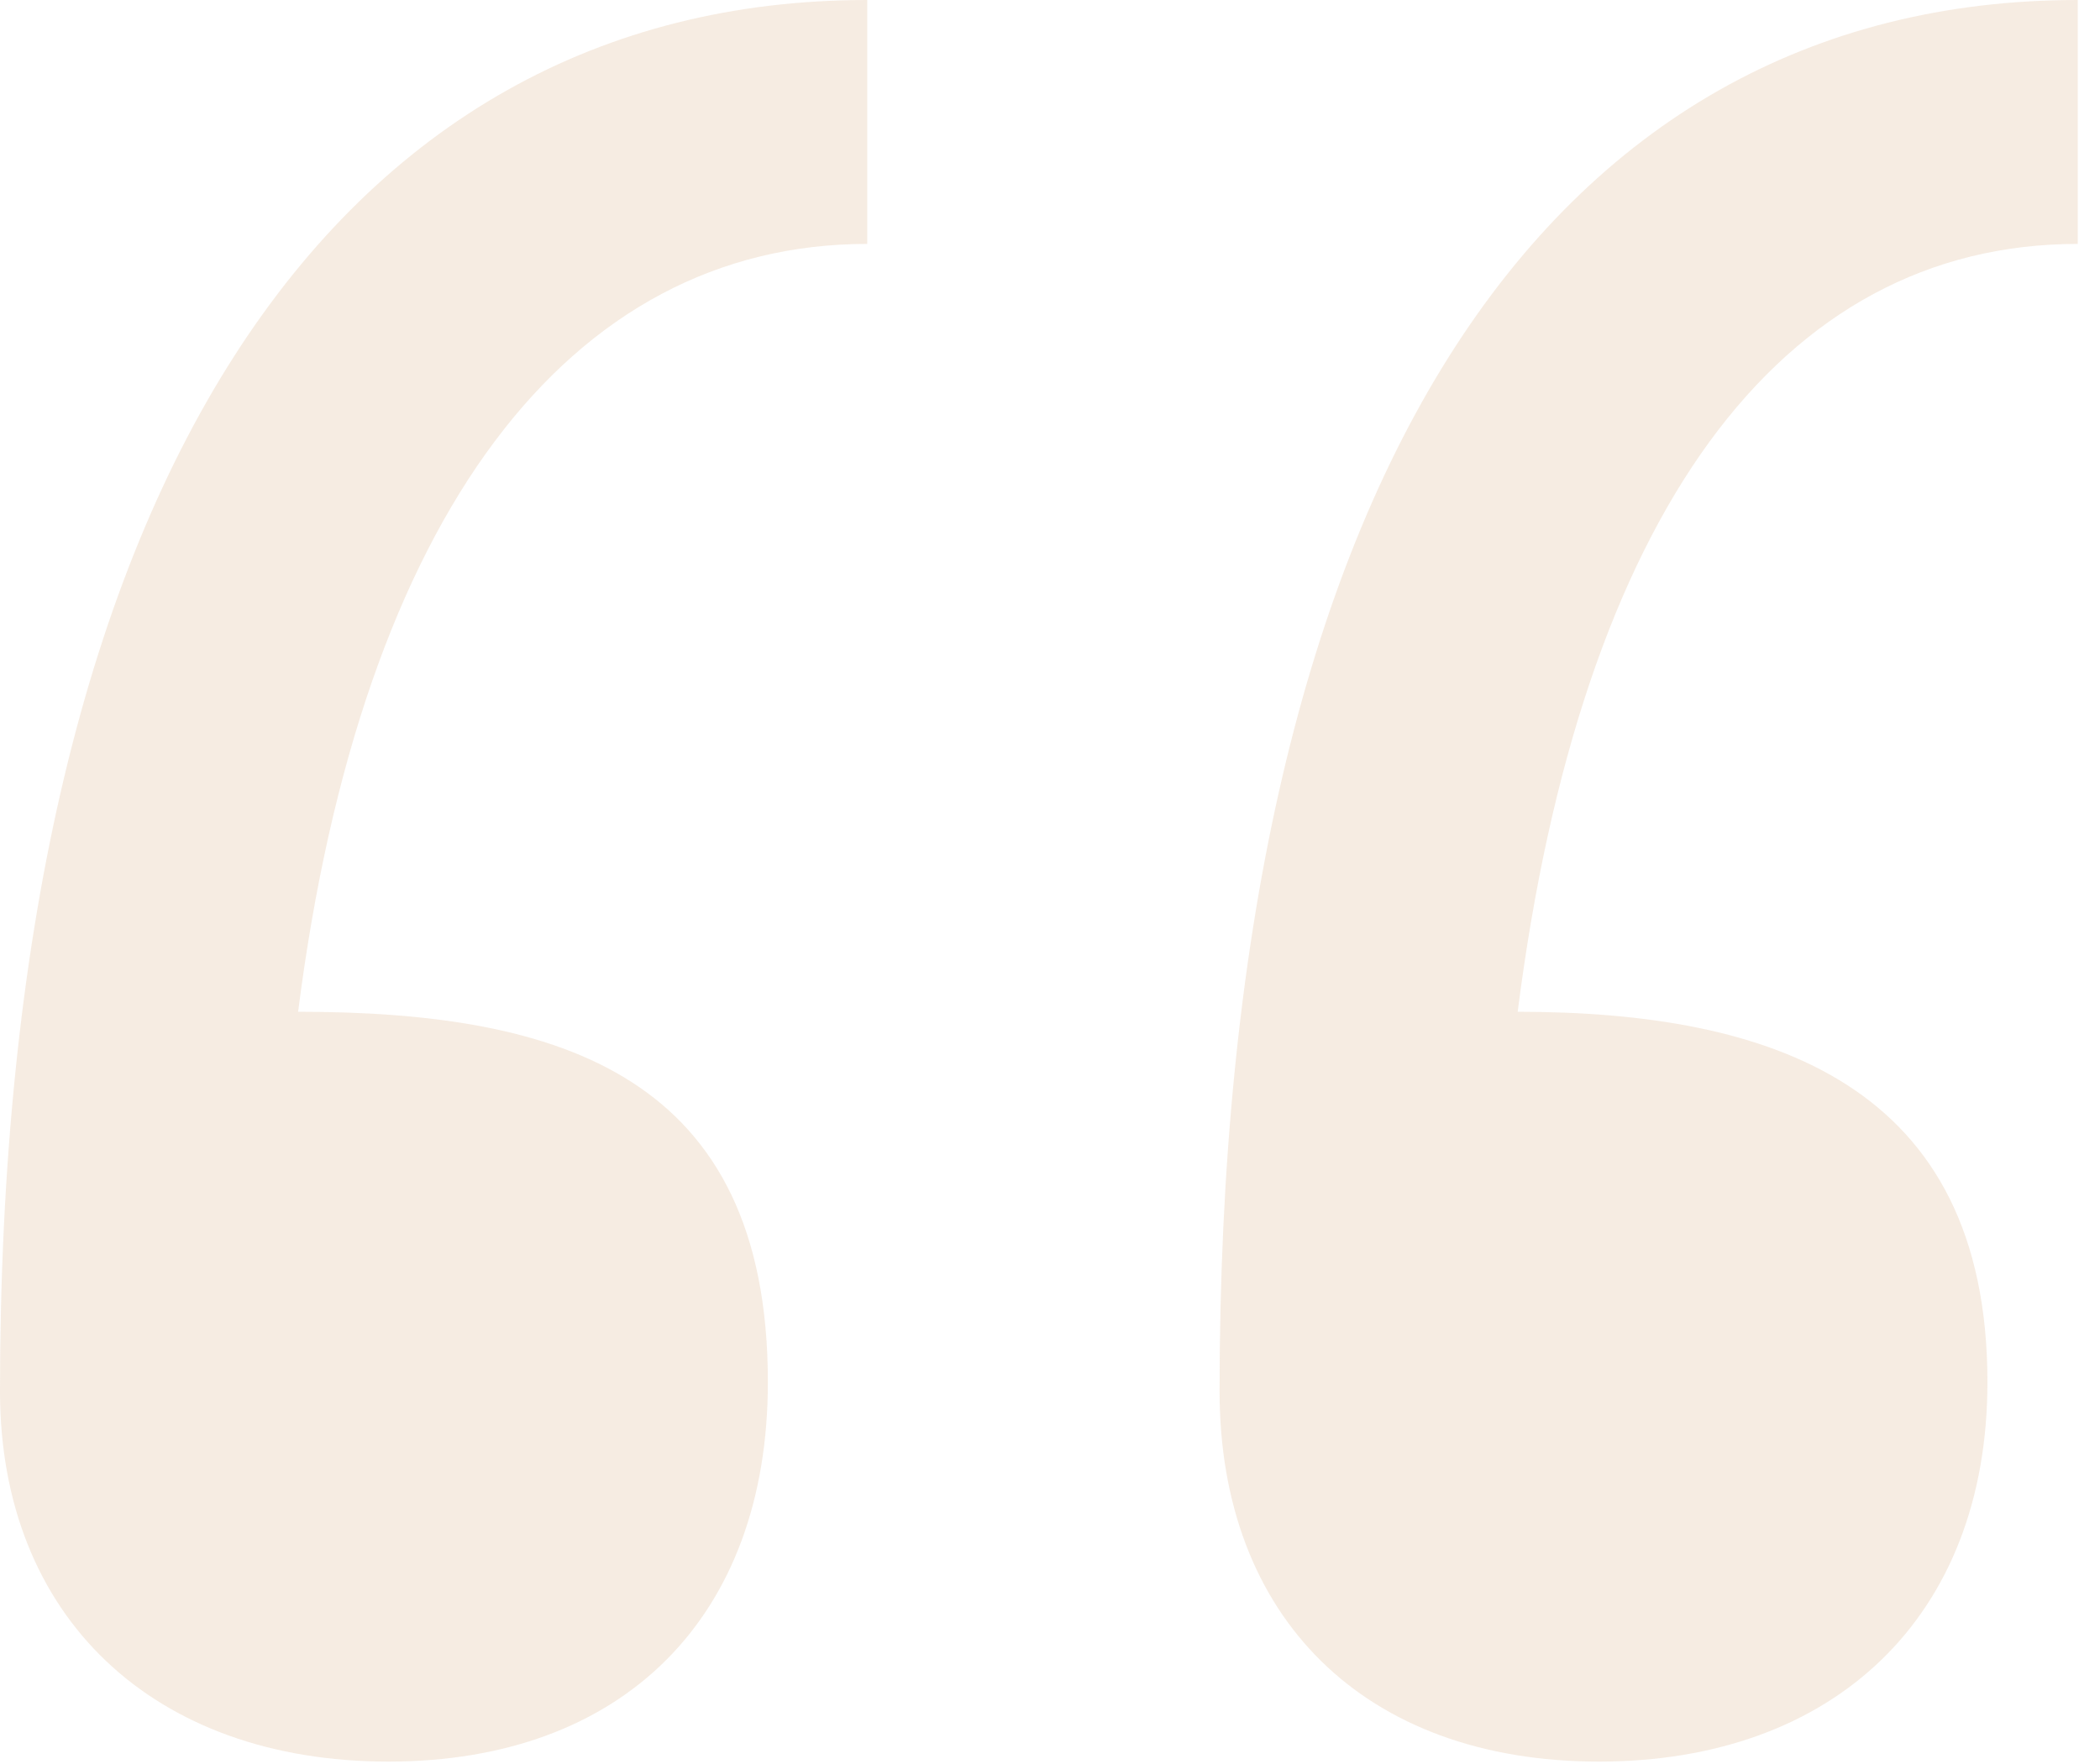 <?xml version="1.0" encoding="UTF-8"?> <svg xmlns="http://www.w3.org/2000/svg" width="75" height="63" viewBox="0 0 75 63" fill="none"><path d="M74.206 0V8.711C63.559 8.711 56.461 18.39 54.203 36.135C63.237 36.135 70.98 38.716 70.98 49.363C70.98 57.752 65.495 62.914 57.107 62.914C48.718 62.914 43.556 57.752 43.556 49.686C43.556 17.422 55.171 0 74.206 0ZM27.424 49.363C27.424 57.752 22.262 62.914 13.873 62.914C5.485 62.914 0 57.752 0 49.686C0 17.422 11.938 0 30.973 0V8.711C20.326 8.711 12.905 18.39 10.647 36.135C20.003 36.135 27.424 38.394 27.424 49.363Z" fill="#E9D1B7" fill-opacity="0.4"></path></svg> 